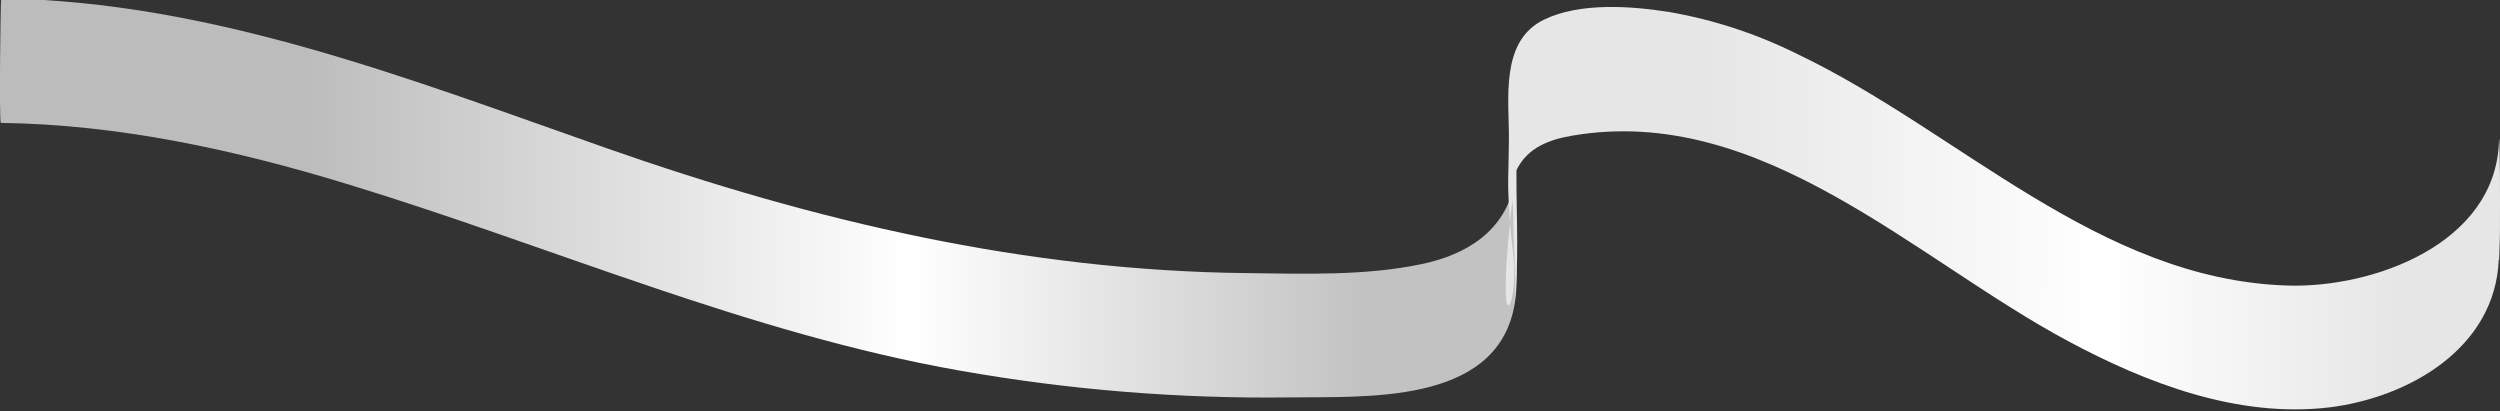 <?xml version="1.0" encoding="UTF-8"?>
<svg xmlns="http://www.w3.org/2000/svg" version="1.1" xmlns:xlink="http://www.w3.org/1999/xlink" viewBox="0 0 1428 235">
  <rect x="0" y="0" width="1428" height="235" fill="#333333" stroke="none"/>
  <defs>
    <style>
      .cls-1 {
        fill: url(#_名称未設定グラデーション_127);
      }

      .cls-2 {
        fill: url(#_名称未設定グラデーション_92);
      }
    </style>
    <linearGradient id="_名称未設定グラデーション_127" data-name="名称未設定グラデーション 127" x1="-2186.4" y1="297.5" x2="-1319.8" y2="297.5" gradientTransform="translate(-1320.6 407) rotate(-179.9)" gradientUnits="userSpaceOnUse">
      <stop offset=".1" stop-color="#c2c2c2"/>
      <stop offset=".4" stop-color="#fff"/>
      <stop offset=".8" stop-color="#bcbcbc"/>
    </linearGradient>
    <linearGradient id="_名称未設定グラデーション_92" data-name="名称未設定グラデーション 92" x1="-2748" y1="293.1" x2="-2180.3" y2="293.1" gradientTransform="translate(-1320.6 407) rotate(-179.9)" gradientUnits="userSpaceOnUse">
      <stop offset=".1" stop-color="#e6e6e6"/>
      <stop offset=".4" stop-color="#fff"/>
      <stop offset=".8" stop-color="#e6e6e6"/>
    </linearGradient>
  </defs>
  <!-- Generator: Adobe Illustrator 28.7.1, SVG Export Plug-In . SVG Version: 1.2.0 Build 142)  -->
  <g>
    <g id="_レイヤー_1" data-name="レイヤー_1">
      <g>
        <path class="cls-1" d="M864.8,175.7c3.2-15.7.6-33.9.6-49.8,0-11.7,0-23.5,0-35.2-.5-4.9-.6,18.9-.3,14-5.5,27.3-27.3,40.8-53.3,46.2-32,6.7-66.8,5.5-99.4,5.1-126.5-1.3-246.8-29.6-365.5-71.2C234.6,45.4,121.4.8.7-.9c-.4,0-1.3,71.1-.2,71.1,67.7.9,133.9,15.4,198.4,35.1,116.7,35.6,228.6,85.1,349.4,106.4,62.2,11,125.2,16.1,188.3,15.3,43.1-.6,117,4.3,128.2-51.3h-.1Z"/>
        <path class="cls-2" d="M1427.5,148.6c.7-20.4.4-12.3.5-32.7,0-9.9,0-19.9-.2-29.8,0,3.2-.1-11.5-.4-5-2.1,58.2-71.8,83.6-121,82-107.9-3.5-187.4-88.2-279.7-132.2-23.1-11.5-47.7-19.6-73-24-21.9-3.5-51.6-5.7-72.1,4.5-24.8,12.3-19.6,45.2-19.7,68-.2,24.9-1.1,21.5.5,46.4.3,4.6.8,9.2,1.3,13.8.3,2.7.6,5.5.9,8.2,3,27.8-11.9,57.4.4-43-2,16.3-.6,5.2-.6,21.2,0,16.1,2.3,33.9.4,49.8,3-24.6,1.4-50.2,1.4-74.9,0-17.6.3-6.7-1.4-24.3-.7-7.5-1.5-14.9-2.2-22.4l.2,54.3c.2-1.8.6-3.5,1.1-5.2.7-2.2,1.5-4.4,2.5-6.5,6.3-12.5,18.5-17.1,31.6-19.3,107.9-18.5,195.8,70.5,283.2,117.3,45.1,24.2,97.2,44.1,149.3,37.9,45.6-5.6,94.9-34,96.8-84.6v.2Z"/>
      </g>
    </g>
  </g>
</svg>